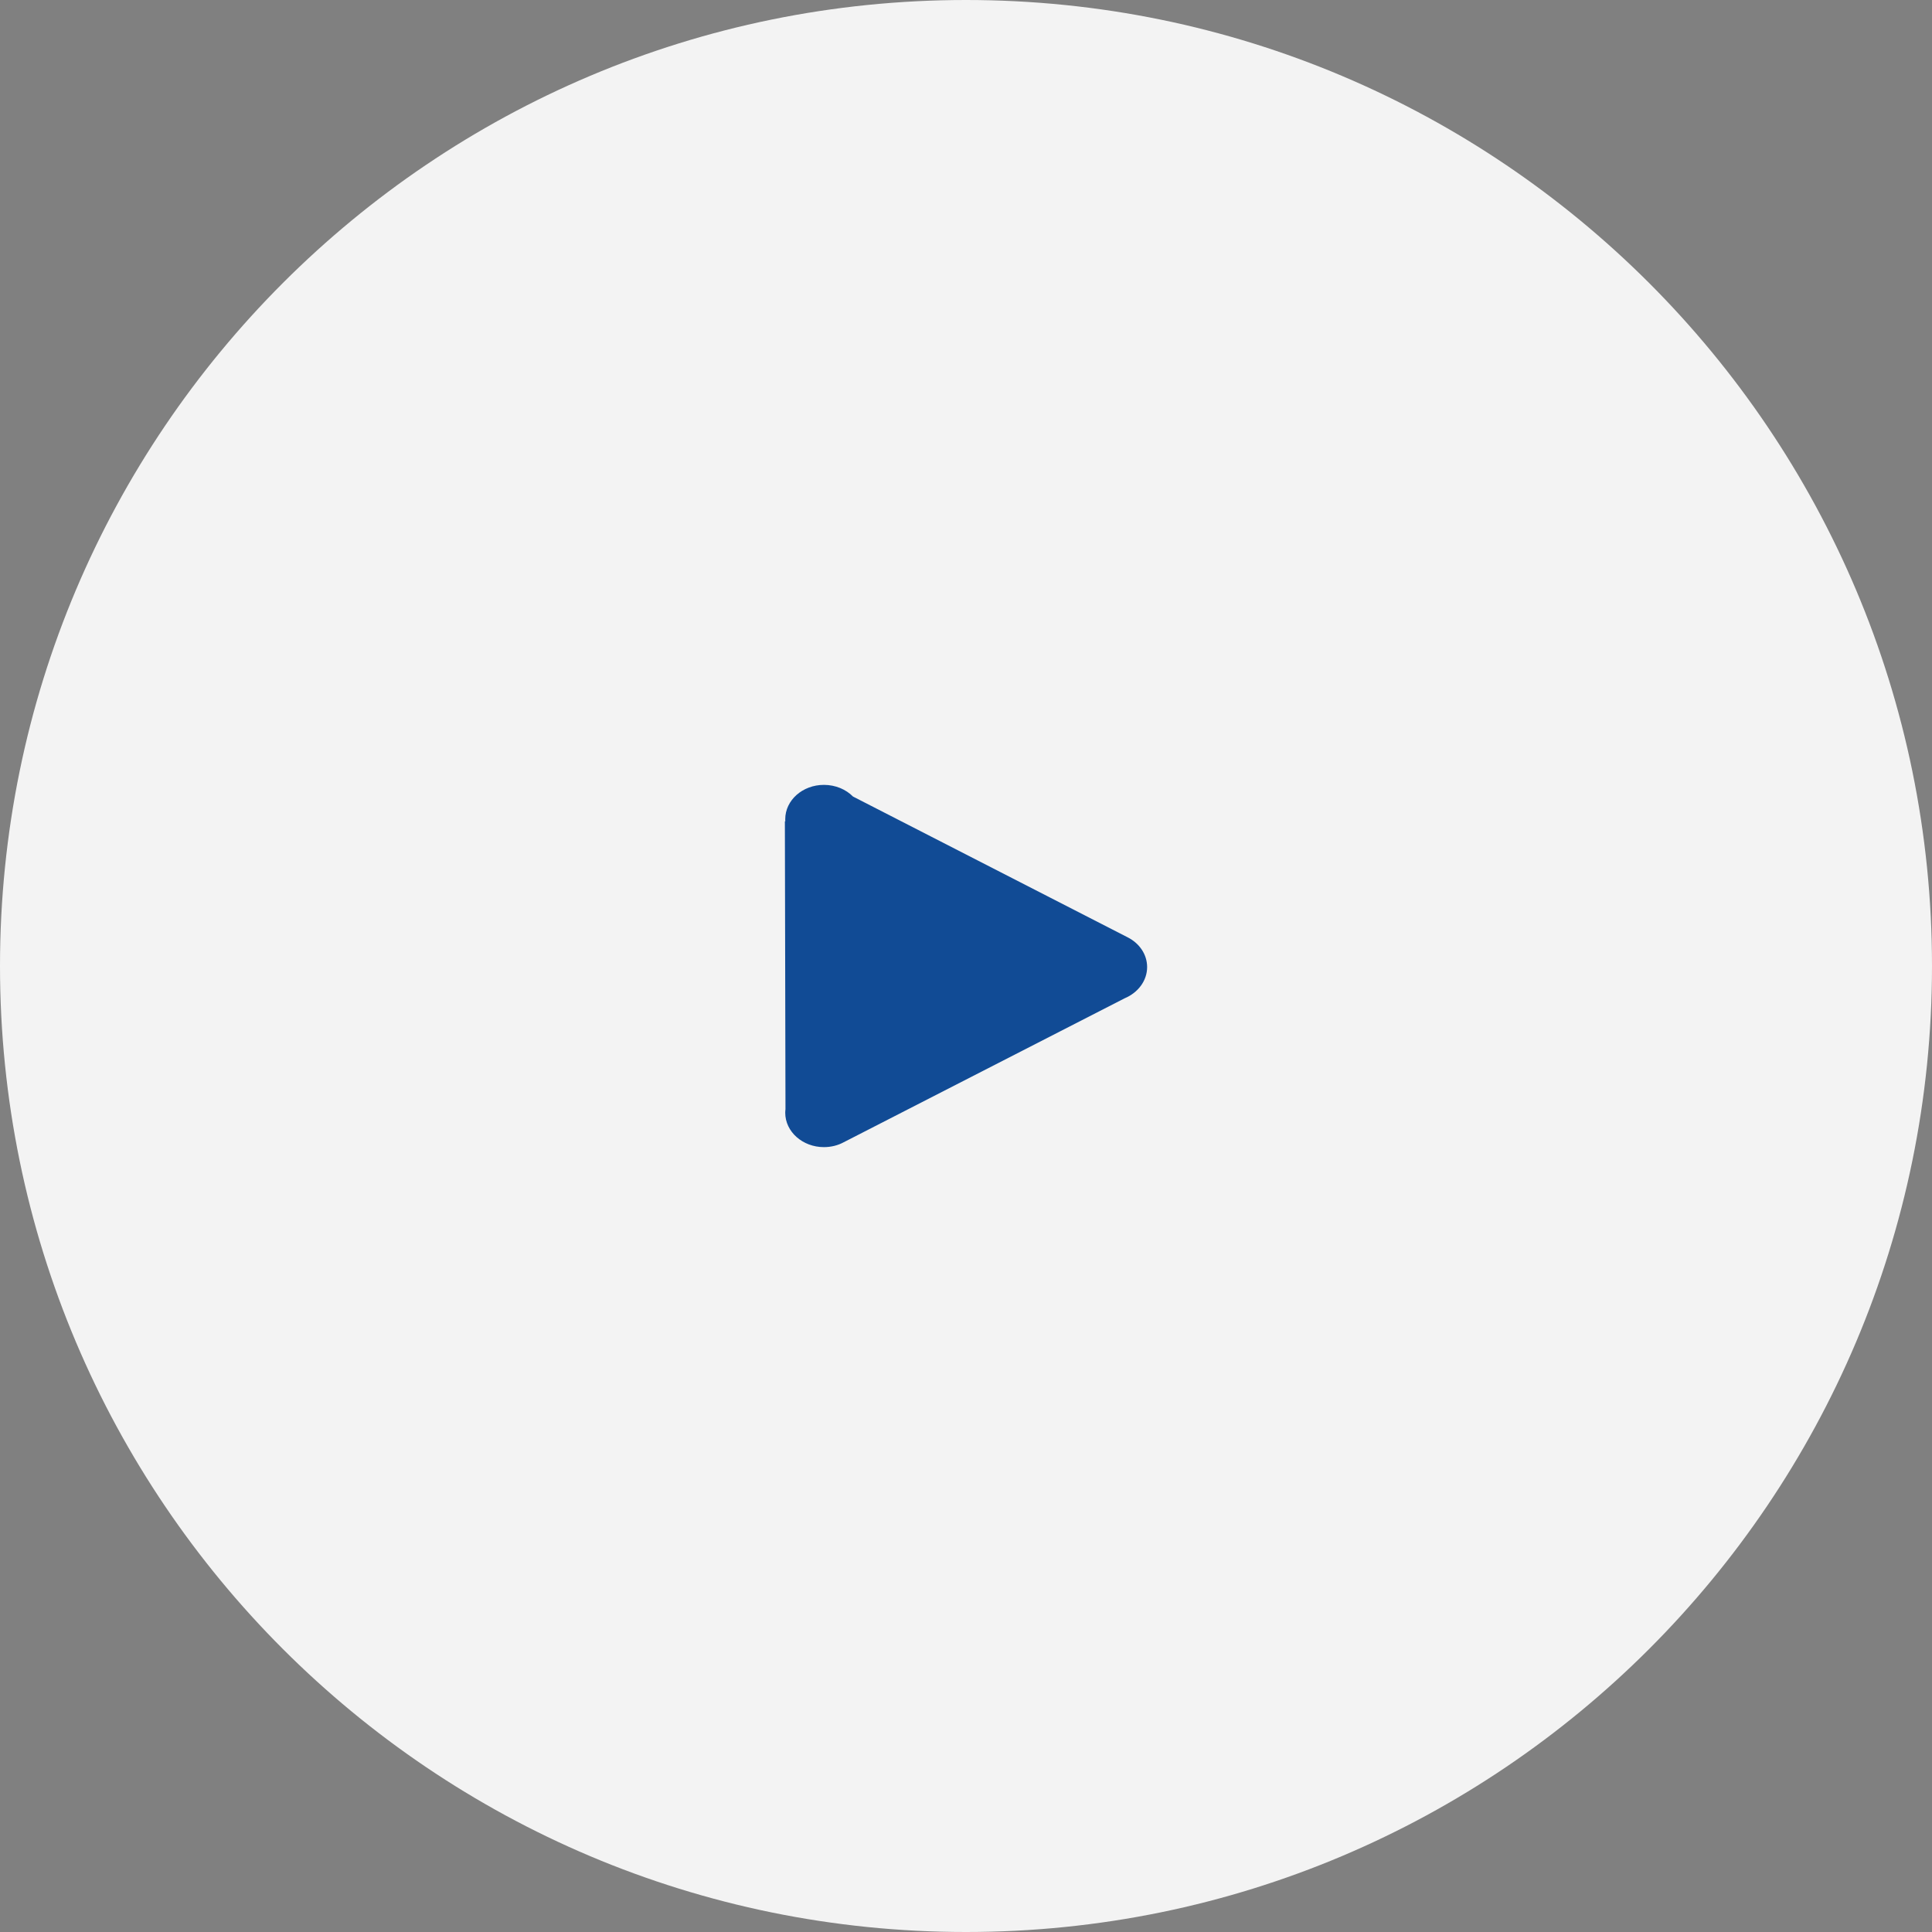 <svg width="64" height="64" viewBox="0 0 64 64" fill="none" xmlns="http://www.w3.org/2000/svg">
<rect x="0" y="0" width="64" height="64" fill="#808080" stroke="none"/>
<path opacity="0.9" d="M64 32C64 49.673 49.673 64 32 64C14.327 64 0 49.673 0 32C0 14.327 14.327 0 32 0C49.673 0 64 14.327 64 32Z" fill="white"/>
<path d="M27.293 38C27.531 38 27.756 37.943 27.946 37.84L37.255 33.07C37.694 32.886 38 32.493 38 32.035C38 31.614 37.742 31.245 37.355 31.05L28.256 26.386C28.022 26.149 27.676 26 27.293 26C26.584 26 26.012 26.51 26.012 27.138C26.012 27.159 26.012 27.18 26.016 27.201L26 27.209L26.02 36.742C26.016 36.781 26.012 36.82 26.012 36.862C26.012 37.49 26.588 38 27.293 38Z" fill="#114B95"/>
</svg>
